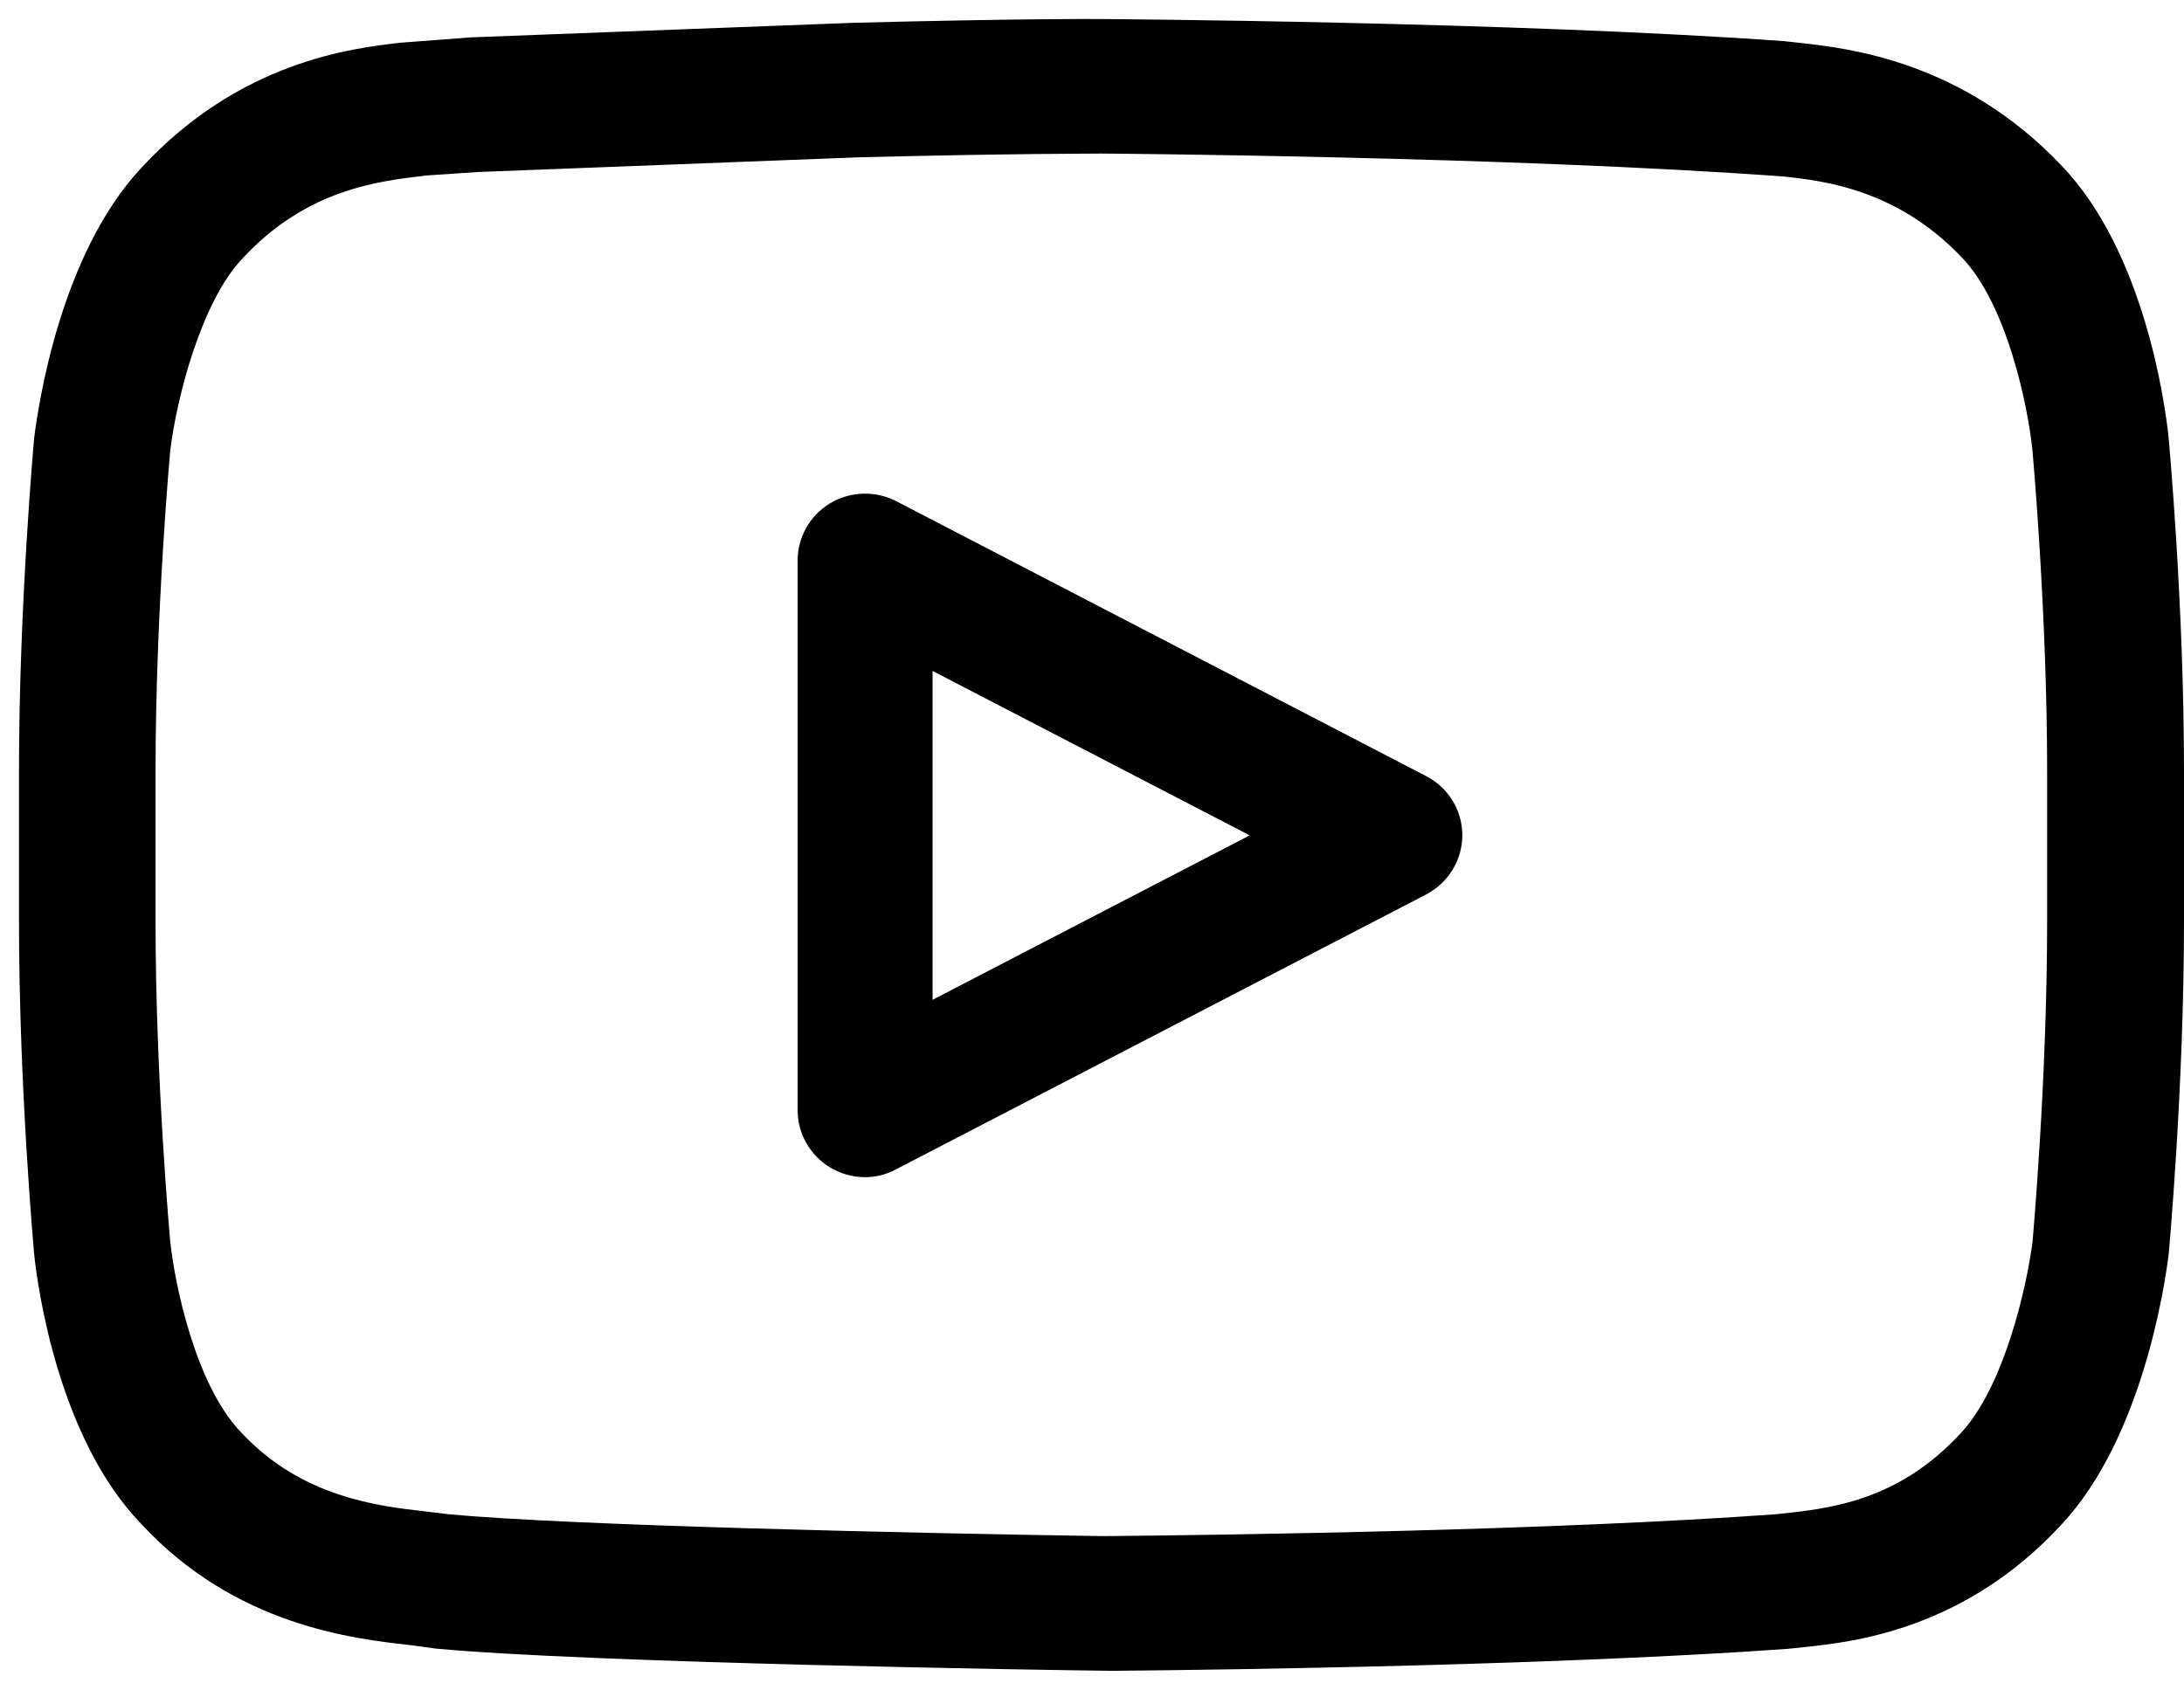 <?xml version="1.0" encoding="UTF-8"?>
<svg width="115px" height="89px" viewBox="0 0 115 89" version="1.1" xmlns="http://www.w3.org/2000/svg" xmlns:xlink="http://www.w3.org/1999/xlink">
    <title>icon-video</title>
    <g id="页面-1" stroke="none" stroke-width="1" fill="none" fill-rule="evenodd">
        <g id="icon-video" transform="translate(0.091, 0.659)" fill="currentColor" fill-rule="nonzero">
            <path d="M45.458,61.341 C44.818,61.341 44.186,61.168 43.621,60.83 C42.557,60.188 41.909,59.044 41.909,57.818 L41.909,28.859 C41.909,27.633 42.557,26.489 43.621,25.846 C44.685,25.213 46.007,25.171 47.104,25.739 L75.006,40.219 C76.177,40.828 76.909,42.021 76.909,43.33 C76.909,44.639 76.169,45.841 75.006,46.45 L47.104,60.921 C46.597,61.201 46.023,61.341 45.458,61.341 Z M49.015,34.679 L49.015,51.998 L65.713,43.338 L49.015,34.679 Z" id="形状"></path>
            <path d="M58.493,87.341 C55.18,87.307 30.895,86.925 22.848,86.169 L21.586,85.995 C18.492,85.654 12.286,84.957 7.333,79.59 C2.952,75.047 1.884,67.039 1.716,65.477 C1.699,65.294 0.909,56.639 0.909,47.842 L0.909,39.942 C0.909,31.237 1.699,22.49 1.708,22.407 C1.926,20.67 3.087,12.762 7.325,8.21 C12.53,2.553 18.467,1.881 21.006,1.59 L24.748,1.307 L44.829,0.543 C53.179,0.327 57.484,0.335 57.871,0.344 C58.123,0.344 79.591,0.485 93.845,1.507 L94.744,1.606 C97.259,1.889 103.229,2.562 108.426,8.028 C112.857,12.605 113.925,20.745 114.093,22.332 C114.11,22.515 114.909,31.162 114.909,39.967 L114.909,47.867 C114.909,56.622 114.11,65.319 114.102,65.402 C113.883,67.18 112.672,75.105 108.484,79.607 C103.347,85.206 97.427,85.829 94.896,86.095 L94.021,86.186 C82.106,87.033 65.204,87.282 58.493,87.341 Z M25.068,8.401 L22.36,8.584 C19.804,8.883 16.028,9.307 12.631,13.003 C10.495,15.296 9.217,20.28 8.872,23.071 C8.864,23.162 8.099,31.569 8.099,39.959 L8.099,47.859 C8.099,56.199 8.864,64.646 8.872,64.73 C9.133,67.139 10.243,72.322 12.589,74.764 C15.776,78.211 19.854,78.668 22.284,78.942 L23.512,79.092 C29.836,79.69 48.184,80.097 58.031,80.247 C65.061,80.18 81.778,79.939 93.441,79.092 C96.258,78.801 99.848,78.419 103.17,74.806 C105.44,72.363 106.626,67.139 106.937,64.721 C106.937,64.638 107.702,56.282 107.702,47.85 L107.702,39.95 C107.702,31.61 106.937,23.154 106.929,23.063 C106.677,20.612 105.558,15.338 103.204,12.895 C99.79,9.307 95.955,8.875 93.895,8.642 C79.432,7.579 58.123,7.429 57.913,7.429 C57.451,7.438 53.246,7.421 45.056,7.629 L25.068,8.401 Z" id="形状"></path>
        </g>
    </g>
</svg>